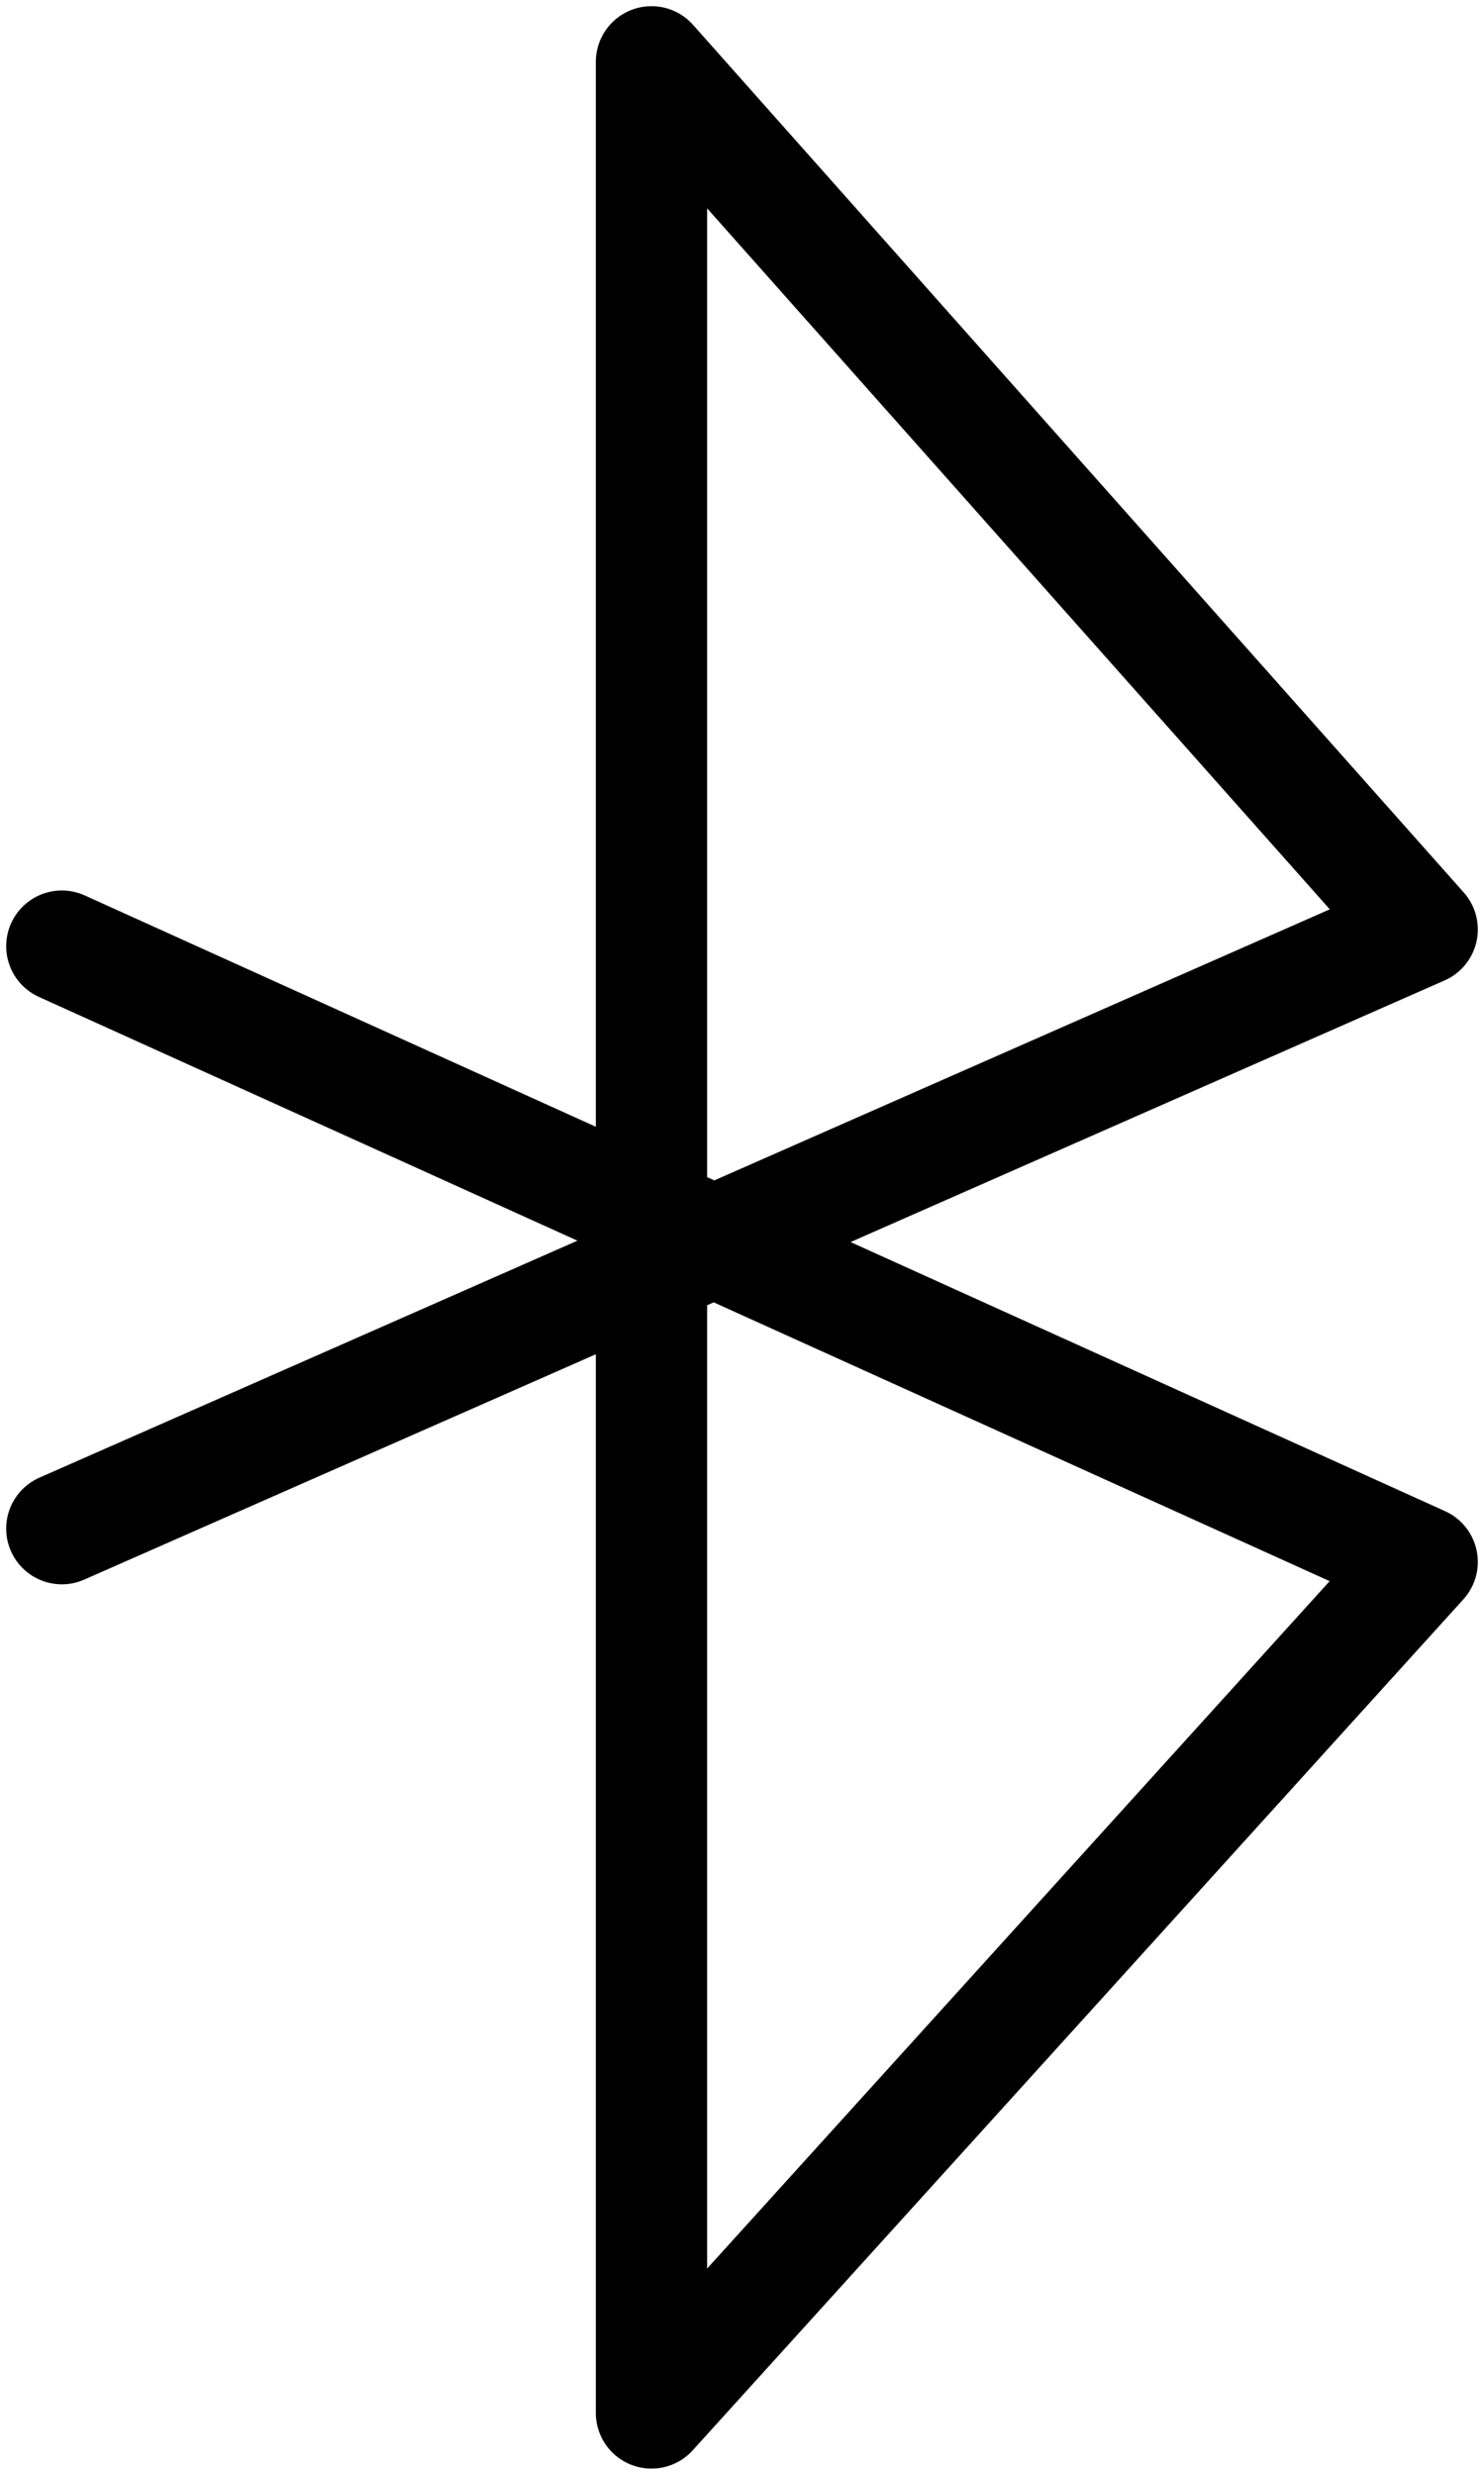 <svg width="24" height="40" viewBox="0 0 24 40" xmlns="http://www.w3.org/2000/svg">
    <path d="m1 24.707 22-9.684L10.536 1v38L23 25.245 1 15.293" stroke="#000" stroke-width="1.8" fill="none" fill-rule="evenodd" stroke-linecap="round" stroke-linejoin="round"/>
</svg>
